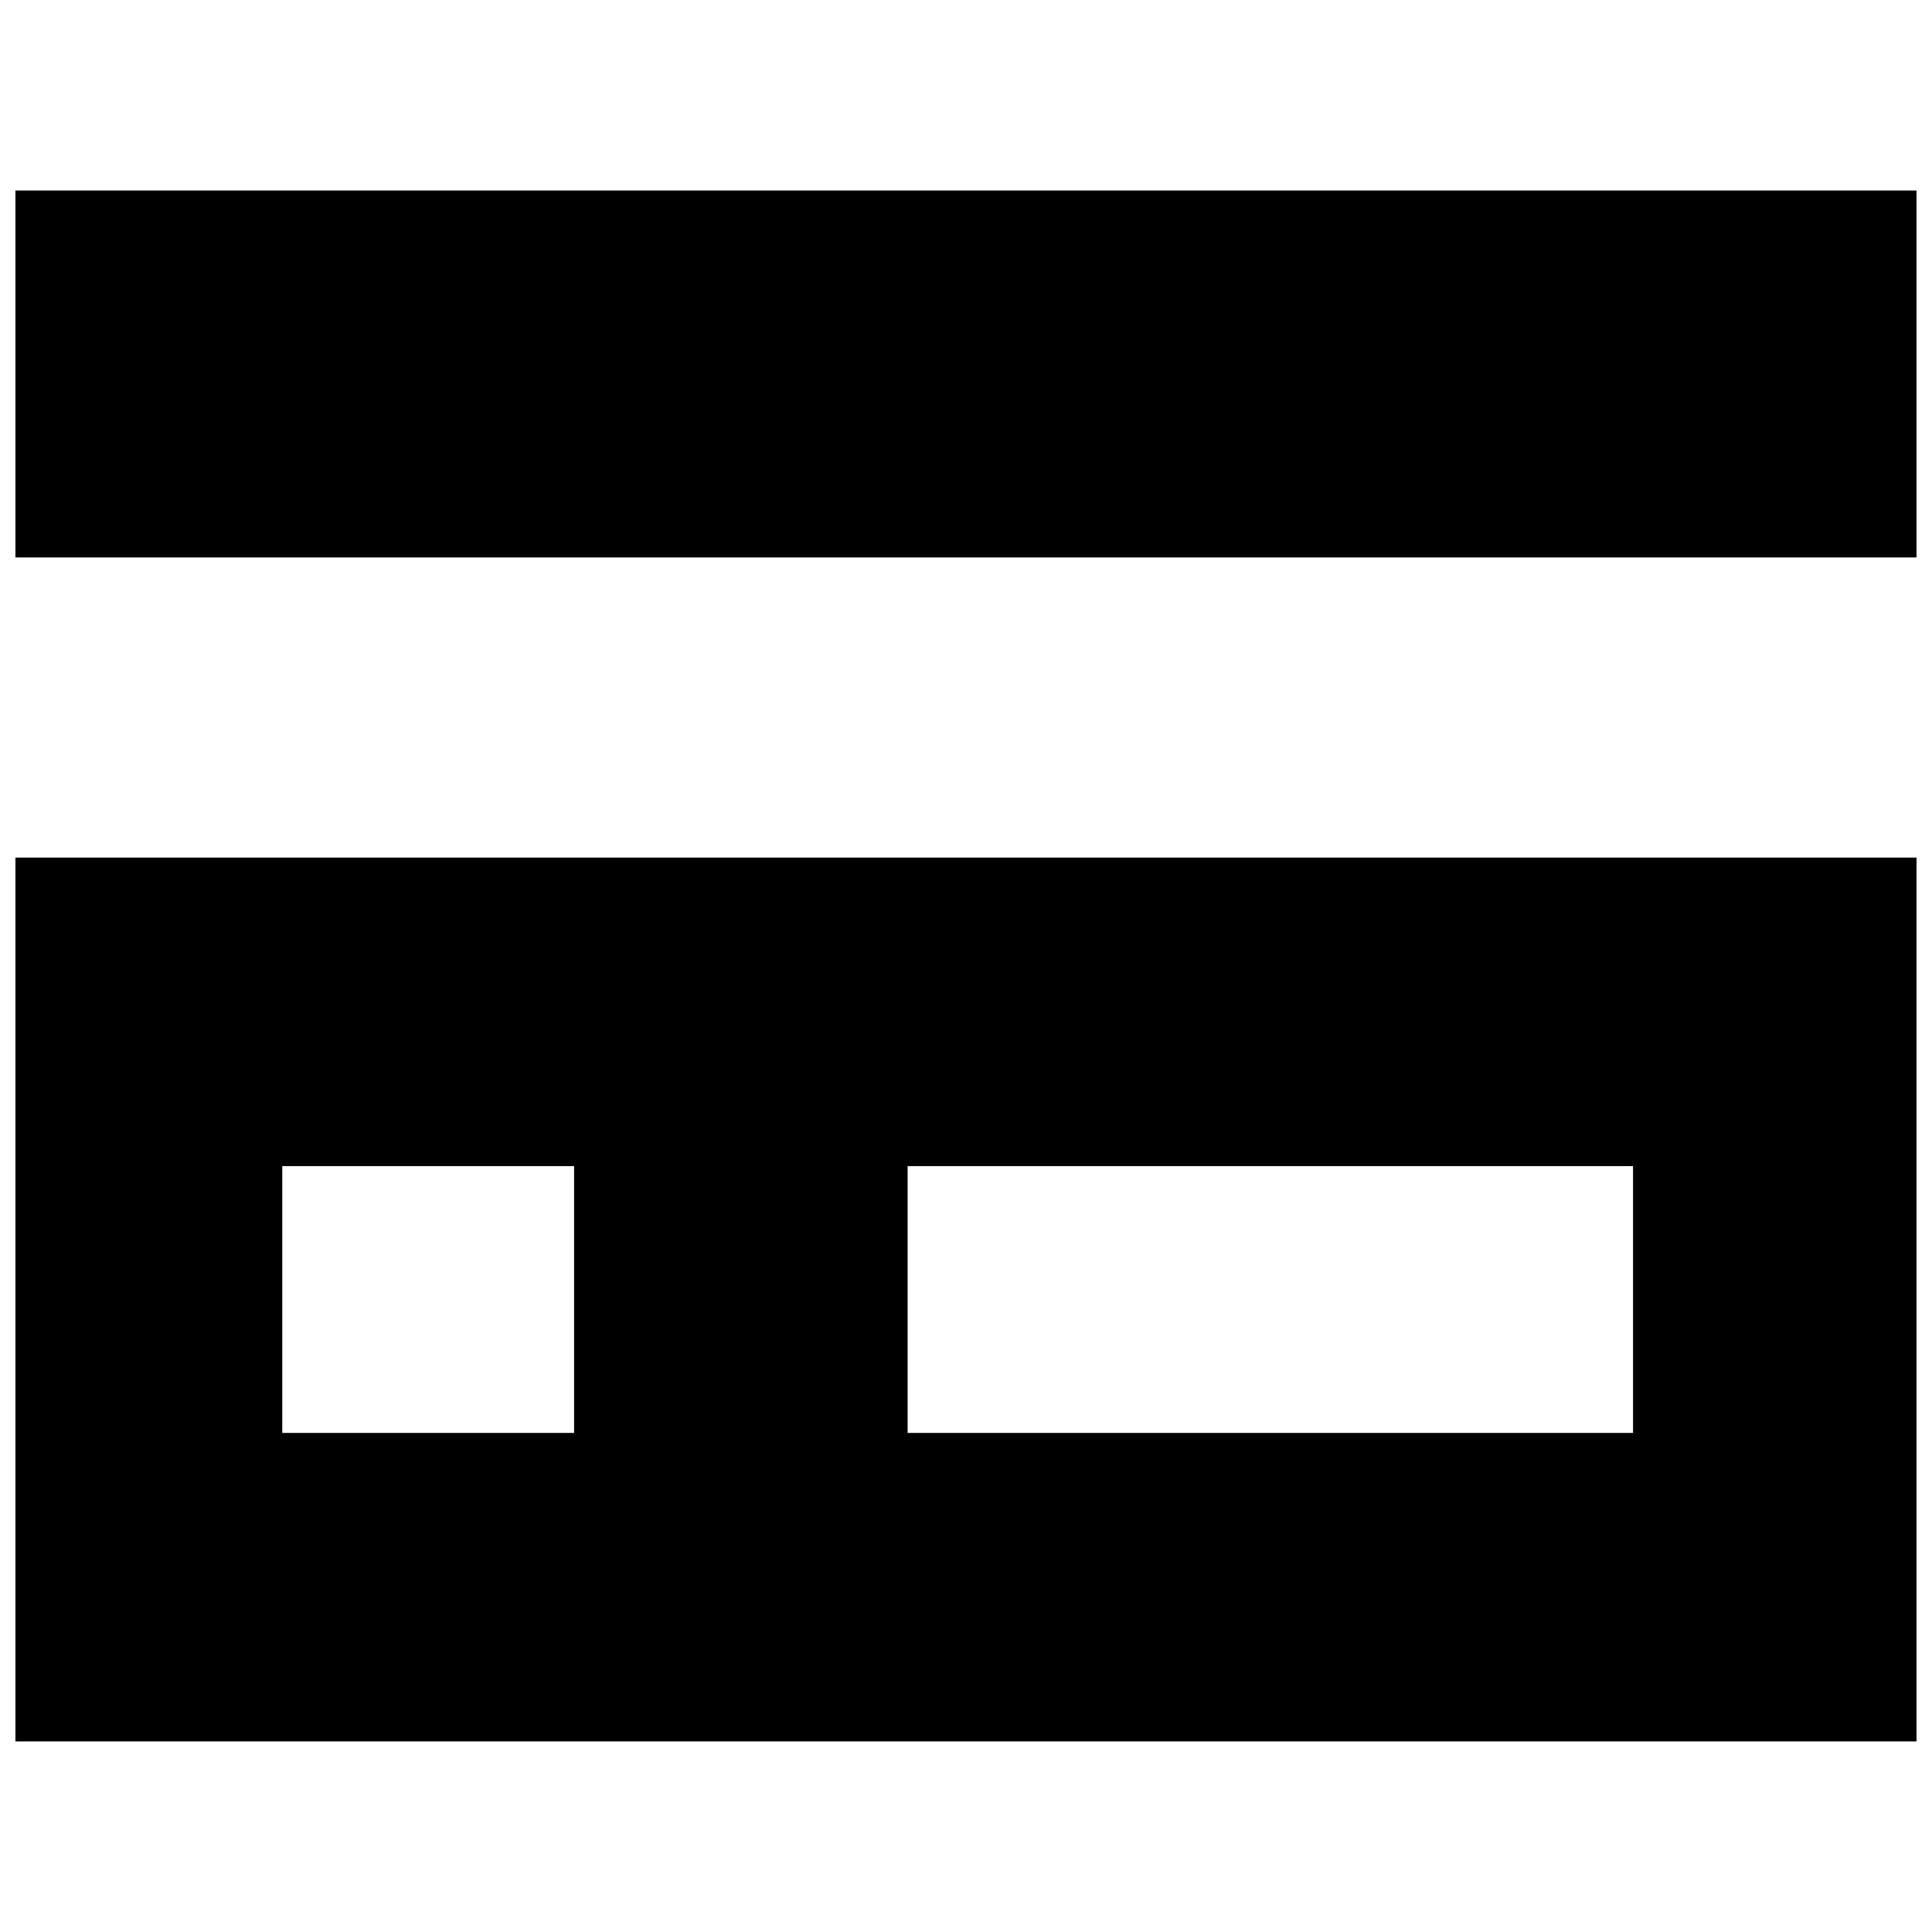 <?xml version="1.0" encoding="UTF-8"?>
<!-- Uploaded to: SVG Repo, www.svgrepo.com, Generator: SVG Repo Mixer Tools -->
<svg width="800px" height="800px" version="1.1" viewBox="144 144 512 512" xmlns="http://www.w3.org/2000/svg">
 <defs>
  <clipPath id="b">
   <path d="m148.09 194h503.81v98h-503.81z"/>
  </clipPath>
  <clipPath id="a">
   <path d="m148.09 371h503.81v235h-503.81z"/>
  </clipPath>
 </defs>
 <g>
  <g clip-path="url(#b)">
   <path d="m148.09 243.11v48.613h503.81v-97.227h-503.81z"/>
  </g>
  <g clip-path="url(#a)">
   <path d="m148.09 488.39v117.11h503.81v-234.23h-503.81zm148.05 0v35.355h-77.336v-70.711h77.336zm280.63 0v35.355h-192.24v-70.711h192.24z"/>
  </g>
 </g>
</svg>